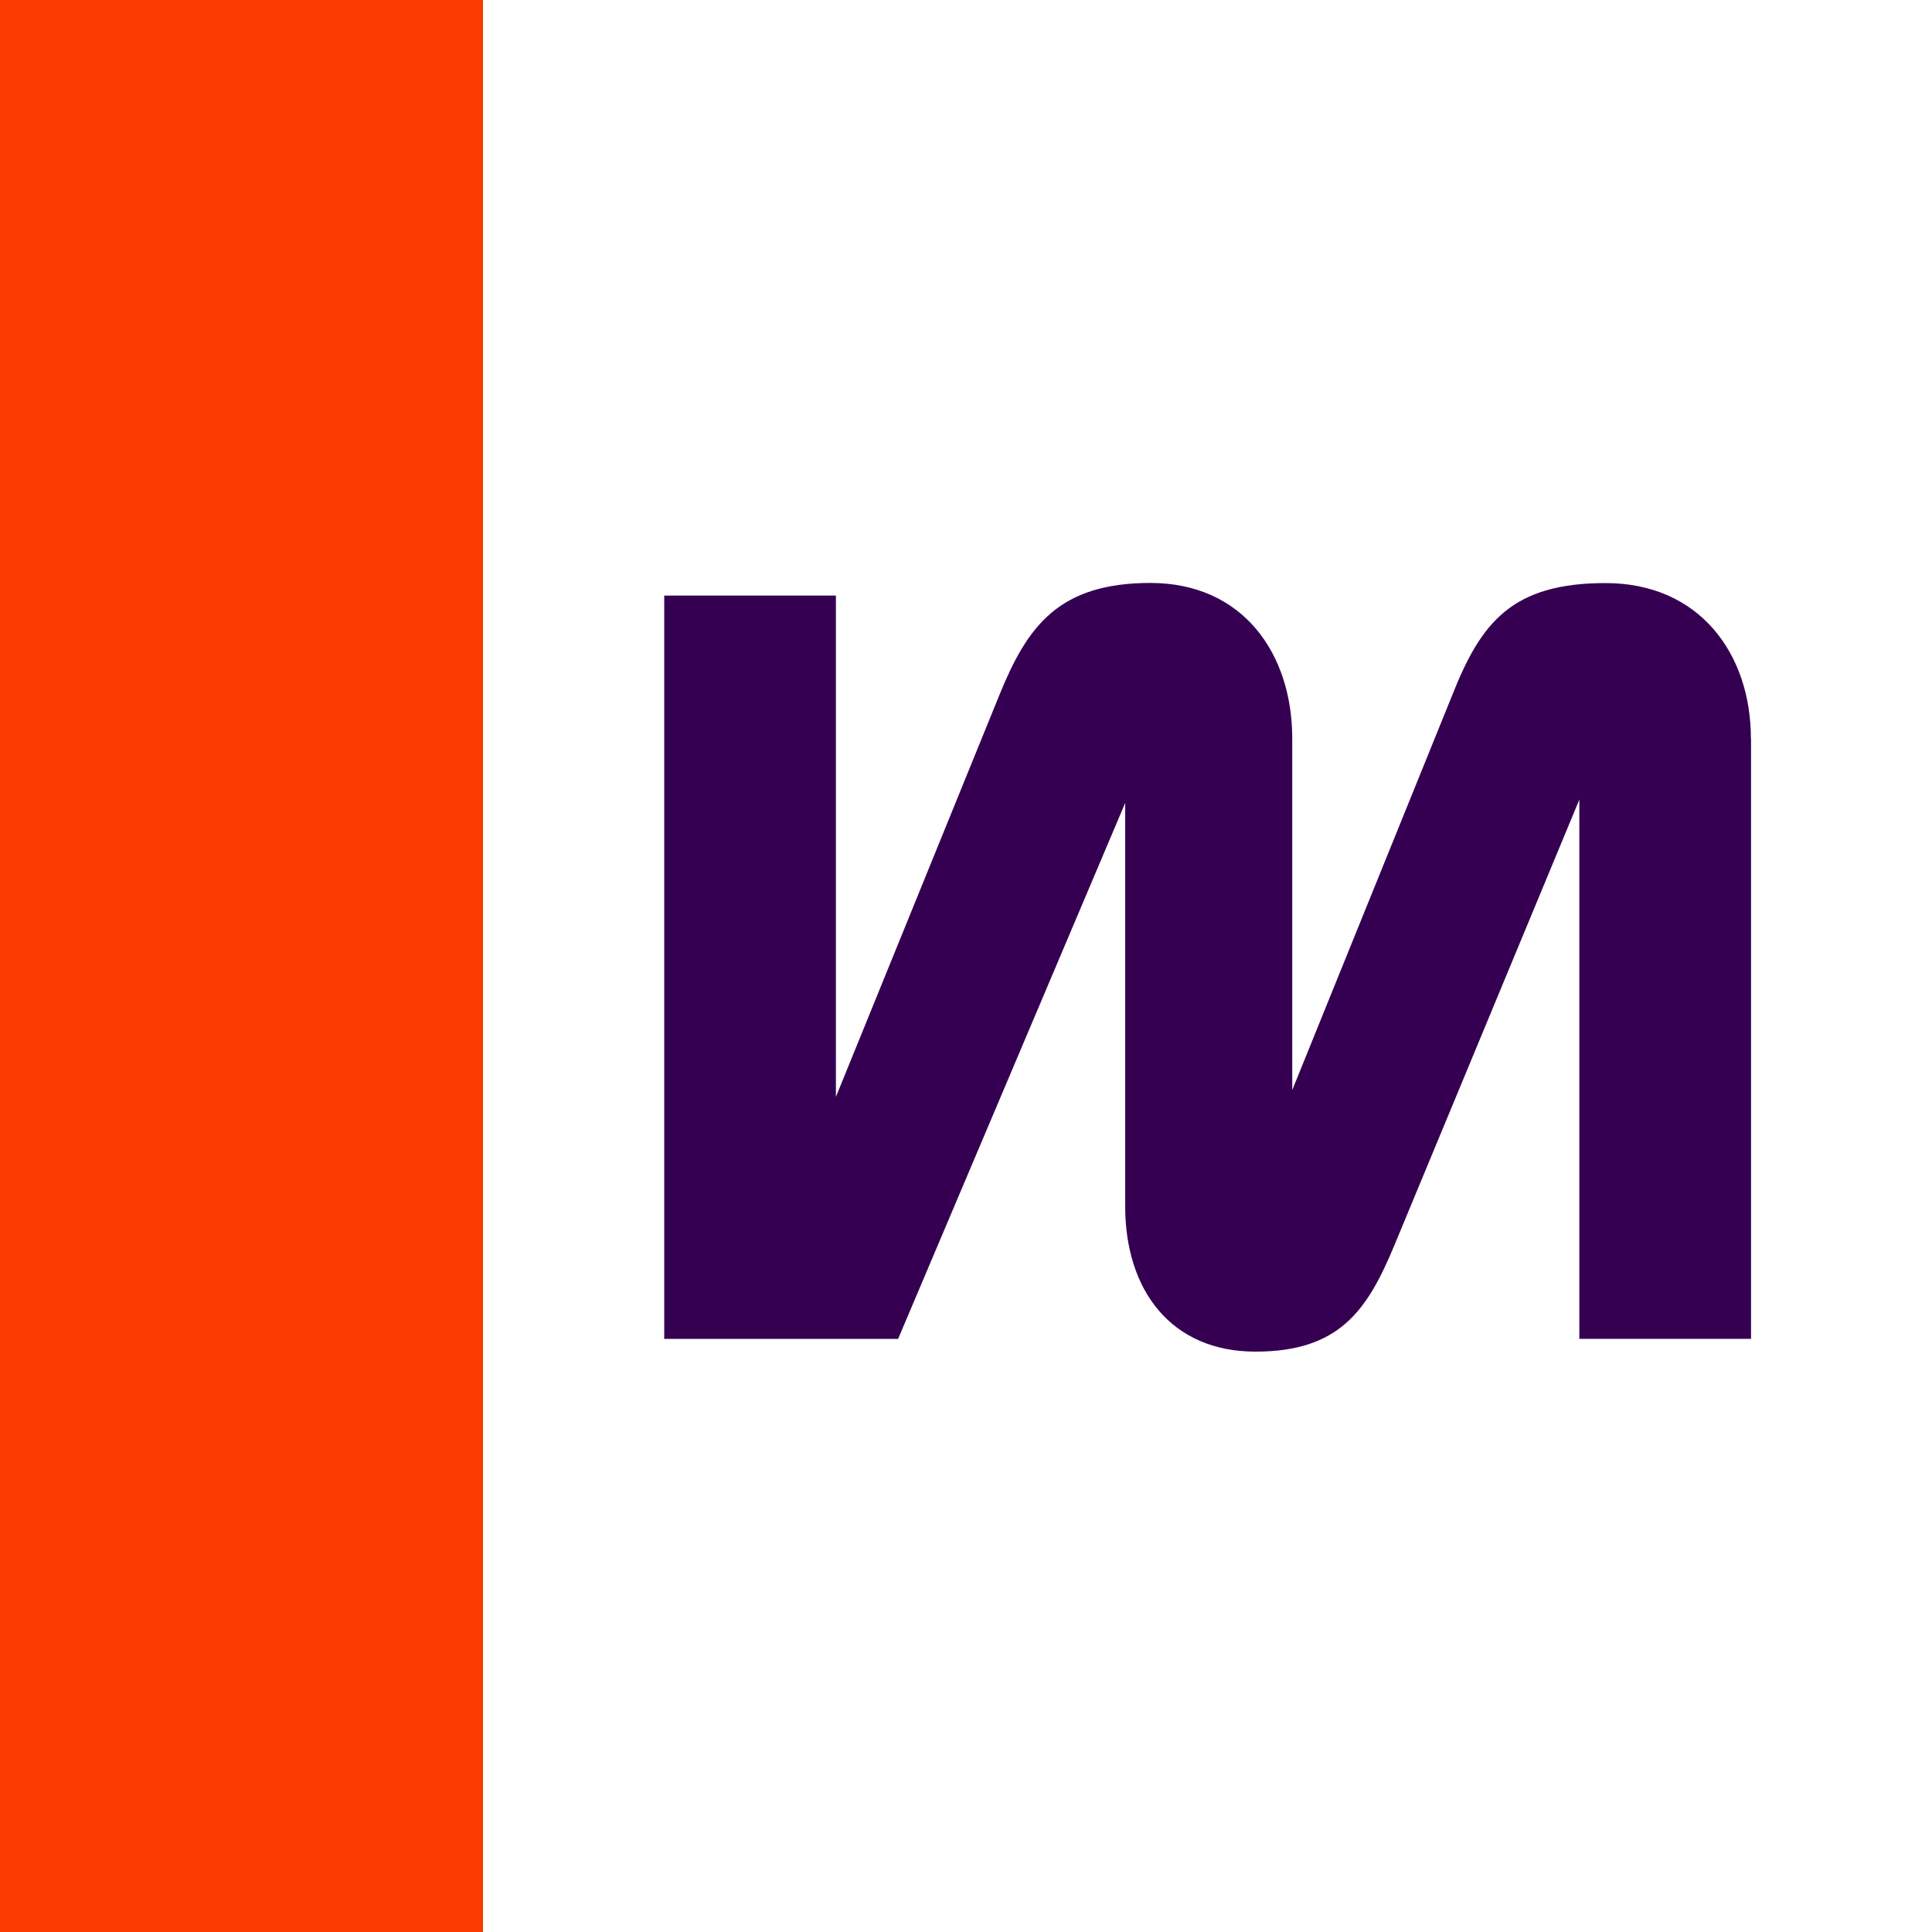 <?xml version="1.0" encoding="UTF-8"?>
<svg id="mobile.de" xmlns="http://www.w3.org/2000/svg" version="1.1" viewBox="0 0 1500 1500">
  <!-- Generator: Adobe Illustrator 29.5.1, SVG Export Plug-In . SVG Version: 2.1.0 Build 141)  -->
  <defs>
    <style>
      .st0 {
        fill: #350051;
      }

      .st1 {
        fill: #fff;
      }

      .st2 {
        fill: #fa3c00;
      }
    </style>
  </defs>
  <rect class="st1" width="1500" height="1500"/>
  <path class="st2" d="M375,0H0v1500h375V0Z"/>
  <path class="st0" d="M1359.4,573.5c0-66.2-40.2-120.8-112.8-120.8s-96.7,30.4-119,86.8l-124.3,306.8v-272.9c0-66.2-38.5-120.8-110.1-120.8s-95.7,34-117.2,86.8l-127,312.2v-389.2h-133.3v577.1h181.6l176.3-416.1v313.2c0,65.3,35.8,112.8,101.1,112.8s86.8-32.2,107.4-81.4l144.1-347.2v418.7h133.3v-466.2Z"/>
</svg>